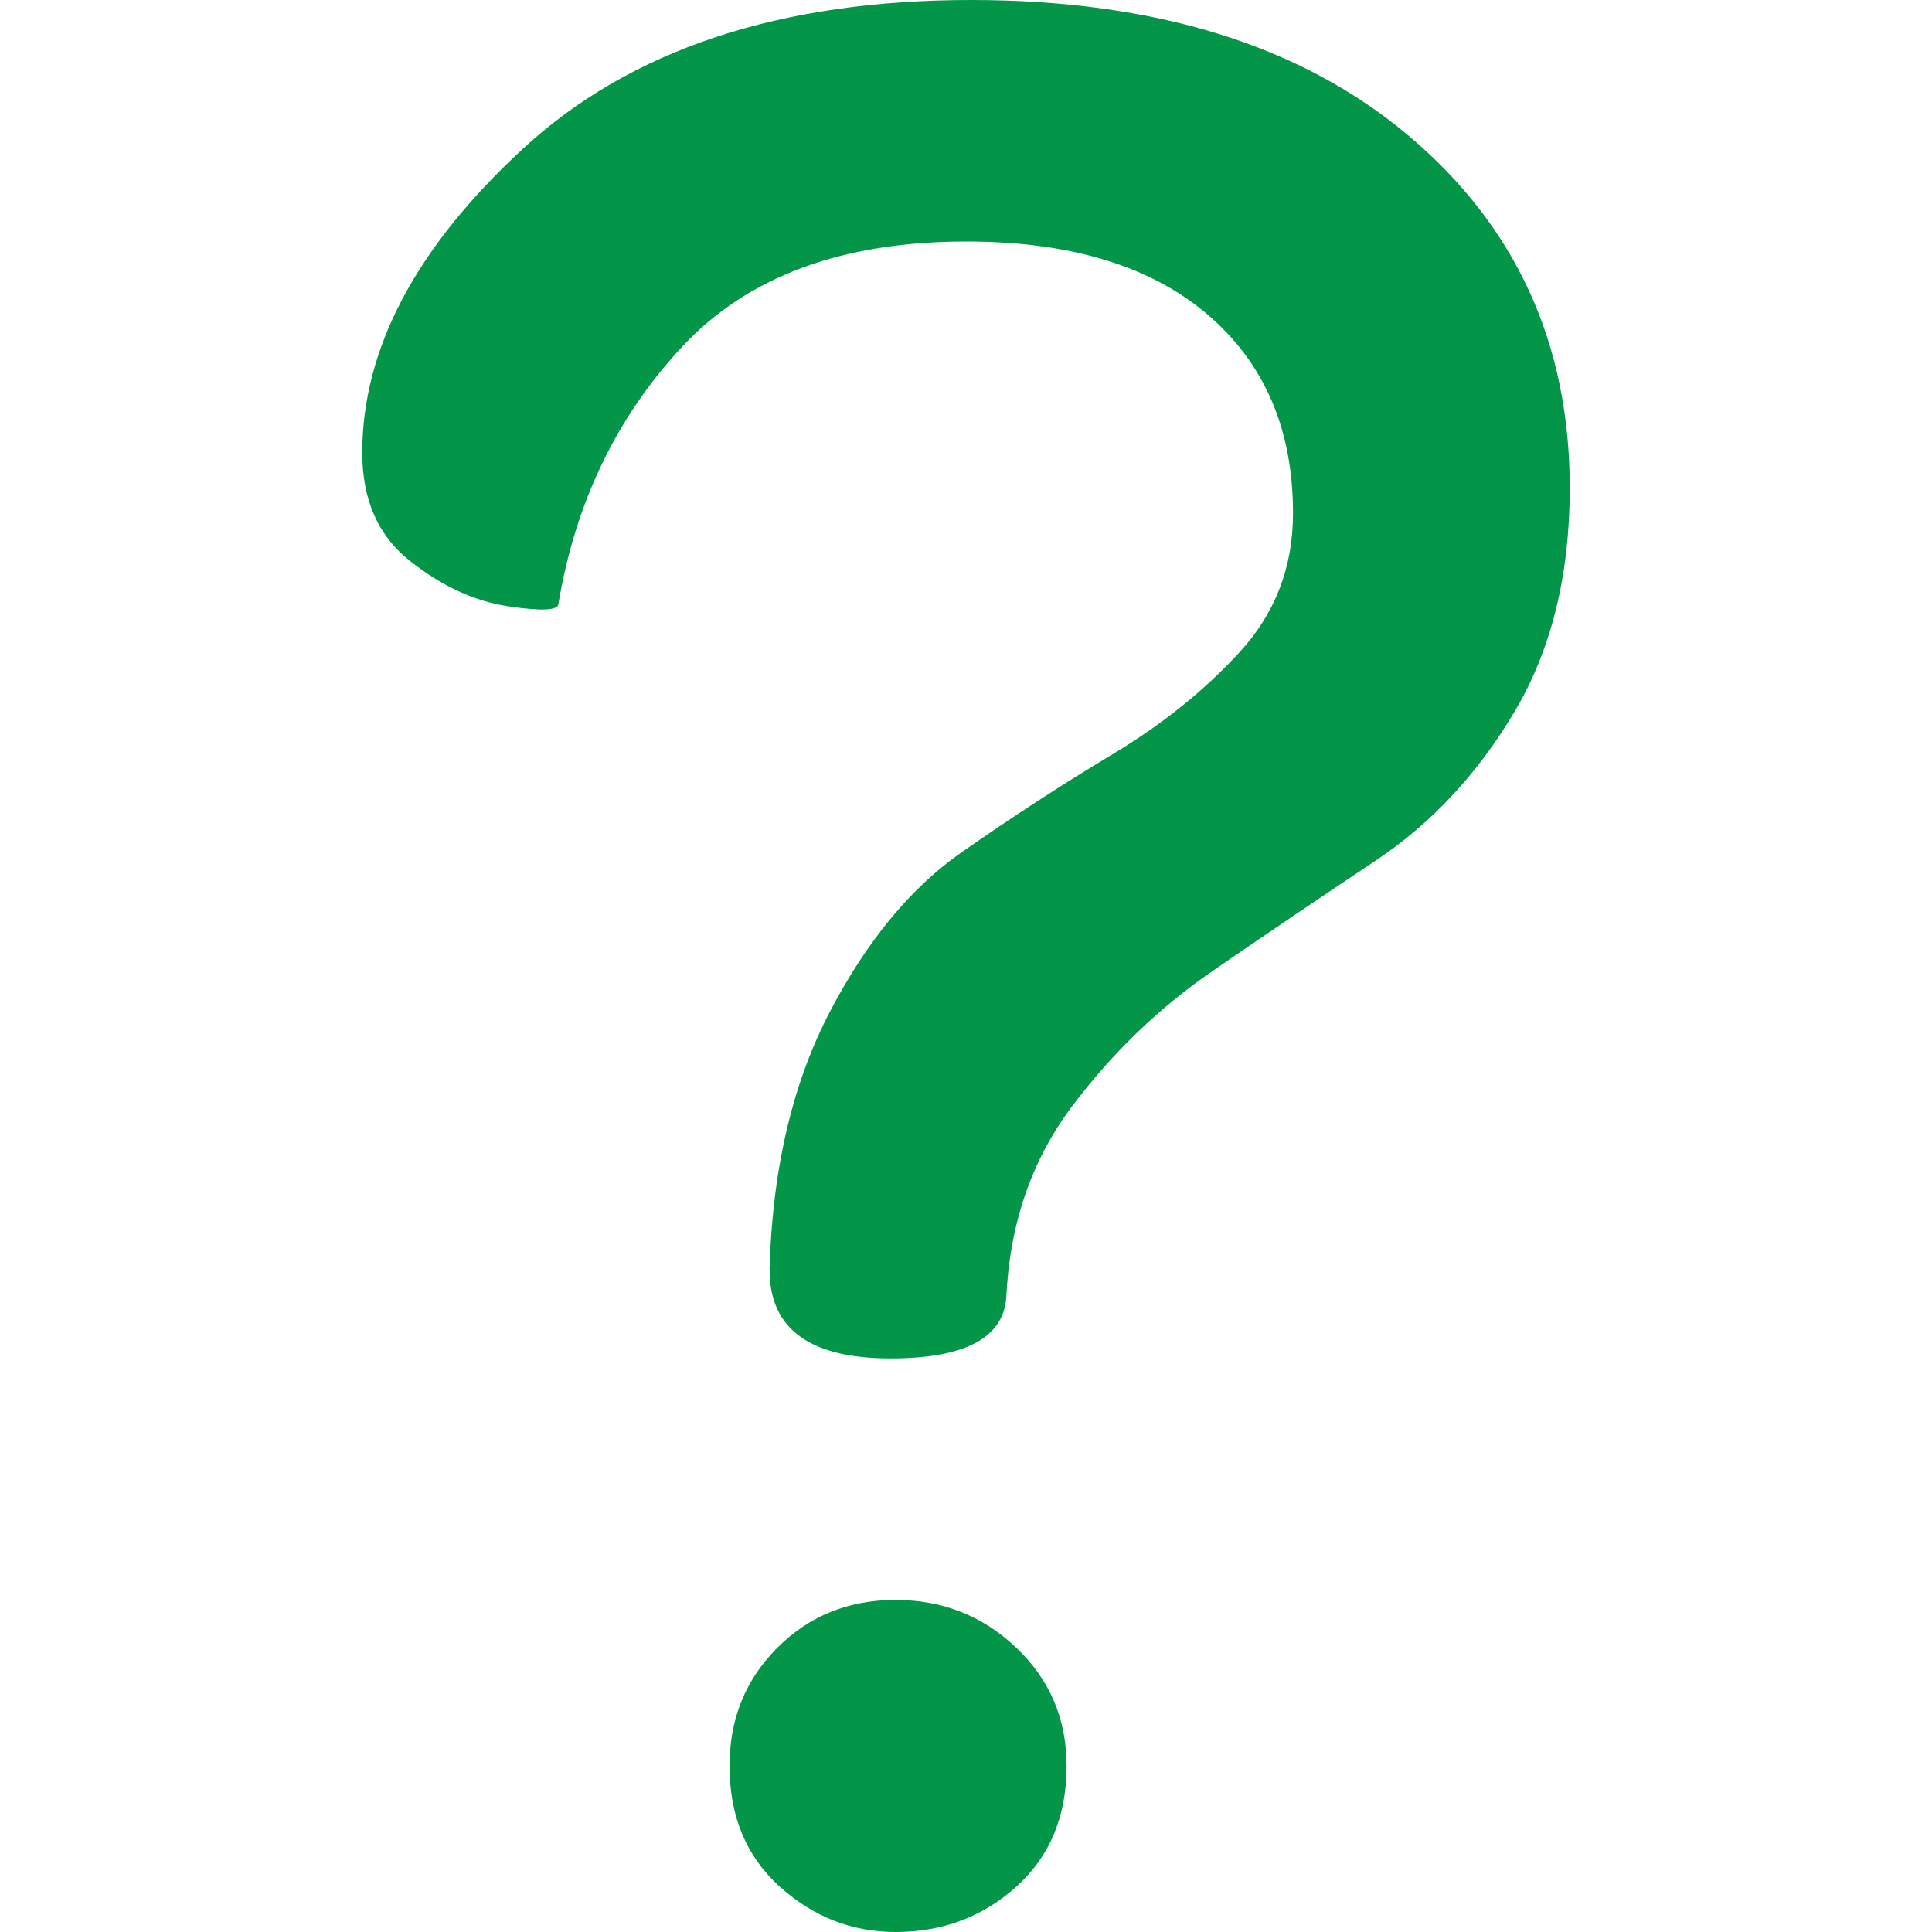 <?xml version="1.0" encoding="utf-8"?>
<!-- Generator: Adobe Illustrator 24.3.0, SVG Export Plug-In . SVG Version: 6.00 Build 0)  -->
<svg version="1.1" id="Layer_1" xmlns="http://www.w3.org/2000/svg" xmlns:xlink="http://www.w3.org/1999/xlink" x="0px" y="0px"
	 width="58px" height="58px" viewBox="0 0 58 58" style="enable-background:new 0 0 58 58;" xml:space="preserve">
<style type="text/css">
	.st0{fill:#049648;}
</style>
<g>
	<path class="st0" d="M23.109,37.911c0.101-2.92,0.705-5.438,1.812-7.552s2.417-3.701,3.927-4.758
		c1.51-1.057,3.021-2.039,4.531-2.945c1.51-0.906,2.794-1.938,3.852-3.096c1.057-1.158,1.586-2.543,1.586-4.154
		c0-2.517-0.856-4.506-2.568-5.966S32.122,7.25,29,7.25c-3.726,0-6.57,1.057-8.534,3.172s-3.197,4.682-3.701,7.703
		c0,0.201-0.503,0.227-1.51,0.076c-1.007-0.151-1.989-0.604-2.945-1.359c-0.957-0.755-1.435-1.838-1.435-3.247
		c0-3.122,1.611-6.168,4.833-9.138S23.411,0,29.151,0c5.538,0,9.918,1.359,13.141,4.078c3.222,2.719,4.833,6.243,4.833,10.573
		c0,2.618-0.554,4.859-1.661,6.721c-1.108,1.863-2.492,3.348-4.154,4.456c-1.661,1.108-3.298,2.215-4.909,3.323
		c-1.611,1.108-3.021,2.467-4.229,4.078c-1.208,1.611-1.863,3.524-1.964,5.74c-0.101,1.208-1.259,1.812-3.474,1.812
		C24.217,40.781,23.009,39.825,23.109,37.911z M23.336,49.466c0.957-0.957,2.14-1.435,3.549-1.435c1.41,0,2.618,0.478,3.625,1.435
		c1.007,0.957,1.51,2.14,1.51,3.549c0,1.51-0.503,2.719-1.51,3.625S28.295,58,26.885,58c-1.309,0-2.467-0.453-3.474-1.359
		s-1.51-2.115-1.51-3.625C21.901,51.606,22.379,50.423,23.336,49.466z"/>
</g>
</svg>
